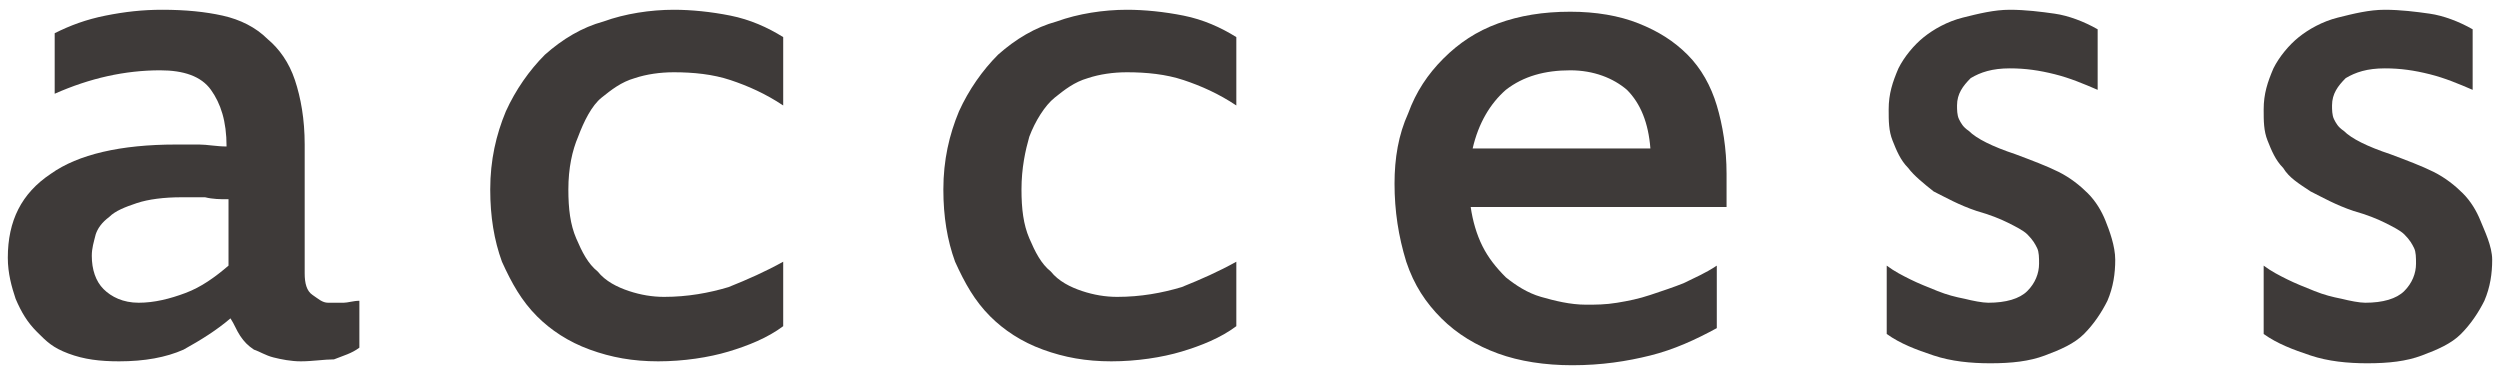 <?xml version="1.0" encoding="utf-8"?>
<!-- Generator: Adobe Illustrator 25.2.1, SVG Export Plug-In . SVG Version: 6.00 Build 0)  -->
<svg version="1.1" id="レイヤー_1" xmlns="http://www.w3.org/2000/svg" xmlns:xlink="http://www.w3.org/1999/xlink" x="0px"
	 y="0px" viewBox="0 0 128 19" style="enable-background:new 0 0 128 19;" xml:space="preserve">
<style type="text/css">
	.st0{fill:#3E3A39;}
</style>
<g>
	<g>
		<path class="st0" d="M15.4,18.5c-0.5,0-1-0.1-1.4-0.2c-0.4-0.1-0.7-0.3-1-0.4c-0.3-0.2-0.5-0.4-0.7-0.7s-0.3-0.6-0.5-0.9
			c-0.7,0.6-1.5,1.1-2.4,1.6c-0.9,0.4-2,0.6-3.3,0.6c-1,0-1.8-0.1-2.6-0.4S2.4,17.5,1.9,17c-0.5-0.5-0.8-1-1.1-1.7
			c-0.2-0.6-0.4-1.3-0.4-2.1c0-1.9,0.7-3.3,2.2-4.3c1.4-1,3.6-1.5,6.4-1.5c0.4,0,0.8,0,1.2,0c0.4,0,0.9,0.1,1.4,0.1
			c0-1.3-0.3-2.2-0.8-2.9c-0.5-0.7-1.4-1-2.6-1c-0.9,0-1.8,0.1-2.7,0.3C4.6,4.1,3.7,4.4,2.8,4.8V1.7C3.6,1.3,4.4,1,5.4,0.8
			s1.9-0.3,2.9-0.3c1.2,0,2.2,0.1,3.1,0.3c0.9,0.2,1.7,0.6,2.3,1.2c0.6,0.5,1.1,1.2,1.4,2.1s0.5,2,0.5,3.3V14c0,0.5,0.1,0.9,0.4,1.1
			c0.3,0.2,0.5,0.4,0.8,0.4c0.3,0,0.5,0,0.8,0c0.2,0,0.5-0.1,0.8-0.1v2.4c-0.4,0.3-0.8,0.4-1.3,0.6C16.6,18.4,16,18.5,15.4,18.5z
			 M11.6,10.2c-0.3,0-0.7,0-1.1-0.1c-0.4,0-0.8,0-1.2,0c-0.9,0-1.7,0.1-2.3,0.3c-0.6,0.2-1.1,0.4-1.4,0.7c-0.4,0.3-0.6,0.6-0.7,0.9
			c-0.1,0.4-0.2,0.7-0.2,1.1c0,0.7,0.2,1.3,0.6,1.7c0.4,0.4,1,0.7,1.8,0.7c0.8,0,1.6-0.2,2.4-0.5c0.8-0.3,1.5-0.8,2.2-1.4V10.2z"/>
		<path class="st0" d="M29.1,9.7c0,1,0.1,1.8,0.4,2.5c0.3,0.7,0.6,1.3,1.1,1.7c0.4,0.5,1,0.8,1.6,1c0.6,0.2,1.2,0.3,1.8,0.3
			c1.2,0,2.3-0.2,3.3-0.5c1-0.4,1.9-0.8,2.8-1.3v3.3c-0.8,0.6-1.8,1-2.8,1.3s-2.3,0.5-3.6,0.5c-1.3,0-2.4-0.2-3.5-0.6
			c-1.1-0.4-2-1-2.7-1.7c-0.8-0.8-1.3-1.7-1.8-2.8c-0.4-1.1-0.6-2.3-0.6-3.7c0-1.5,0.3-2.8,0.8-4c0.5-1.1,1.2-2.1,2-2.9
			c0.9-0.8,1.9-1.4,3-1.7c1.1-0.4,2.4-0.6,3.6-0.6c0.9,0,1.9,0.1,2.9,0.3c1,0.2,1.9,0.6,2.7,1.1v3.5c-0.9-0.6-1.8-1-2.7-1.3
			c-0.9-0.3-1.9-0.4-2.9-0.4c-0.7,0-1.4,0.1-2,0.3c-0.7,0.2-1.2,0.6-1.7,1S29.9,6.2,29.6,7C29.3,7.7,29.1,8.6,29.1,9.7z"/>
		<path class="st0" d="M52.3,9.7c0,1,0.1,1.8,0.4,2.5c0.3,0.7,0.6,1.3,1.1,1.7c0.4,0.5,1,0.8,1.6,1c0.6,0.2,1.2,0.3,1.8,0.3
			c1.2,0,2.3-0.2,3.3-0.5c1-0.4,1.9-0.8,2.8-1.3v3.3c-0.8,0.6-1.8,1-2.8,1.3s-2.3,0.5-3.6,0.5c-1.3,0-2.4-0.2-3.5-0.6
			c-1.1-0.4-2-1-2.7-1.7c-0.8-0.8-1.3-1.7-1.8-2.8c-0.4-1.1-0.6-2.3-0.6-3.7c0-1.5,0.3-2.8,0.8-4c0.5-1.1,1.2-2.1,2-2.9
			c0.9-0.8,1.9-1.4,3-1.7c1.1-0.4,2.4-0.6,3.6-0.6c0.9,0,1.9,0.1,2.9,0.3c1,0.2,1.9,0.6,2.7,1.1v3.5c-0.9-0.6-1.8-1-2.7-1.3
			c-0.9-0.3-1.9-0.4-2.9-0.4c-0.7,0-1.4,0.1-2,0.3c-0.7,0.2-1.2,0.6-1.7,1S53,6.2,52.7,7C52.5,7.7,52.3,8.6,52.3,9.7z"/>
		<path class="st0" d="M71.4,9.4c0-1.3,0.2-2.5,0.7-3.6c0.4-1.1,1-2,1.8-2.8c0.8-0.8,1.7-1.4,2.8-1.8c1.1-0.4,2.3-0.6,3.7-0.6
			c1.3,0,2.5,0.2,3.5,0.6c1,0.4,1.8,0.9,2.5,1.6c0.7,0.7,1.2,1.6,1.5,2.6c0.3,1,0.5,2.2,0.5,3.5v1.7H75.3c0.1,0.7,0.3,1.4,0.6,2
			c0.3,0.6,0.7,1.1,1.2,1.6c0.5,0.4,1.1,0.8,1.8,1c0.7,0.2,1.5,0.4,2.3,0.4c0.5,0,1,0,1.6-0.1c0.6-0.1,1.1-0.2,1.7-0.4
			c0.6-0.2,1.2-0.4,1.7-0.6c0.6-0.3,1.1-0.5,1.7-0.9v3.2c-1.1,0.6-2.2,1.1-3.4,1.4c-1.2,0.3-2.5,0.5-4,0.5c-1.4,0-2.7-0.2-3.8-0.6
			c-1.1-0.4-2.1-1-2.9-1.8c-0.8-0.8-1.4-1.7-1.8-2.9C71.6,12.1,71.4,10.8,71.4,9.4z M80.4,3.6c-1.3,0-2.4,0.3-3.3,1
			c-0.8,0.7-1.4,1.7-1.7,3h9.1c-0.1-1.3-0.5-2.3-1.2-3C82.6,4,81.6,3.6,80.4,3.6z"/>
		<path class="st0" d="M108.3,13.3c0,0.7-0.1,1.4-0.4,2.1c-0.3,0.6-0.7,1.2-1.2,1.7c-0.5,0.5-1.2,0.8-2,1.1
			c-0.8,0.3-1.7,0.4-2.8,0.4c-1,0-2-0.1-2.9-0.4s-1.7-0.6-2.4-1.1v-3.5c0.4,0.3,0.8,0.5,1.2,0.7c0.4,0.2,0.9,0.4,1.4,0.6
			c0.5,0.2,0.9,0.3,1.4,0.4c0.4,0.1,0.9,0.2,1.2,0.2c0.9,0,1.6-0.2,2-0.6s0.6-0.9,0.6-1.4c0-0.3,0-0.6-0.1-0.8s-0.2-0.4-0.5-0.7
			c-0.2-0.2-0.6-0.4-1-0.6c-0.4-0.2-0.9-0.4-1.6-0.6c-0.9-0.3-1.6-0.7-2.2-1C98.5,9.4,98,9,97.7,8.6c-0.4-0.4-0.6-0.9-0.8-1.4
			c-0.2-0.5-0.2-1-0.2-1.6c0-0.8,0.2-1.4,0.5-2.1c0.3-0.6,0.8-1.2,1.3-1.6s1.2-0.8,2-1c0.8-0.2,1.6-0.4,2.4-0.4
			c0.8,0,1.6,0.1,2.3,0.2s1.5,0.4,2.2,0.8v3.1c-0.7-0.3-1.4-0.6-2.2-0.8c-0.8-0.2-1.5-0.3-2.3-0.3c-0.9,0-1.5,0.2-2,0.5
			c-0.4,0.4-0.7,0.8-0.7,1.4c0,0.2,0,0.5,0.1,0.7c0.1,0.2,0.2,0.4,0.5,0.6c0.2,0.2,0.5,0.4,0.9,0.6c0.4,0.2,0.9,0.4,1.5,0.6
			c0.8,0.3,1.6,0.6,2.2,0.9c0.6,0.3,1.1,0.7,1.5,1.1c0.4,0.4,0.7,0.9,0.9,1.4S108.3,12.6,108.3,13.3z"/>
		<path class="st0" d="M127.6,13.3c0,0.7-0.1,1.4-0.4,2.1c-0.3,0.6-0.7,1.2-1.2,1.7c-0.5,0.5-1.2,0.8-2,1.1
			c-0.8,0.3-1.7,0.4-2.8,0.4c-1,0-2-0.1-2.9-0.4s-1.7-0.6-2.4-1.1v-3.5c0.4,0.3,0.8,0.5,1.2,0.7c0.4,0.2,0.9,0.4,1.4,0.6
			c0.5,0.2,0.9,0.3,1.4,0.4c0.4,0.1,0.9,0.2,1.2,0.2c0.9,0,1.6-0.2,2-0.6s0.6-0.9,0.6-1.4c0-0.3,0-0.6-0.1-0.8s-0.2-0.4-0.5-0.7
			c-0.2-0.2-0.6-0.4-1-0.6c-0.4-0.2-0.9-0.4-1.6-0.6c-0.9-0.3-1.6-0.7-2.2-1c-0.6-0.4-1.1-0.7-1.4-1.2c-0.4-0.4-0.6-0.9-0.8-1.4
			c-0.2-0.5-0.2-1-0.2-1.6c0-0.8,0.2-1.4,0.5-2.1c0.3-0.6,0.8-1.2,1.3-1.6s1.2-0.8,2-1c0.8-0.2,1.6-0.4,2.4-0.4
			c0.8,0,1.6,0.1,2.3,0.2s1.5,0.4,2.2,0.8v3.1c-0.7-0.3-1.4-0.6-2.2-0.8c-0.8-0.2-1.5-0.3-2.3-0.3c-0.9,0-1.5,0.2-2,0.5
			c-0.4,0.4-0.7,0.8-0.7,1.4c0,0.2,0,0.5,0.1,0.7c0.1,0.2,0.2,0.4,0.5,0.6c0.2,0.2,0.5,0.4,0.9,0.6c0.4,0.2,0.9,0.4,1.5,0.6
			c0.8,0.3,1.6,0.6,2.2,0.9c0.6,0.3,1.1,0.7,1.5,1.1c0.4,0.4,0.7,0.9,0.9,1.4S127.6,12.6,127.6,13.3z"/>
	</g>
</g>
</svg>
